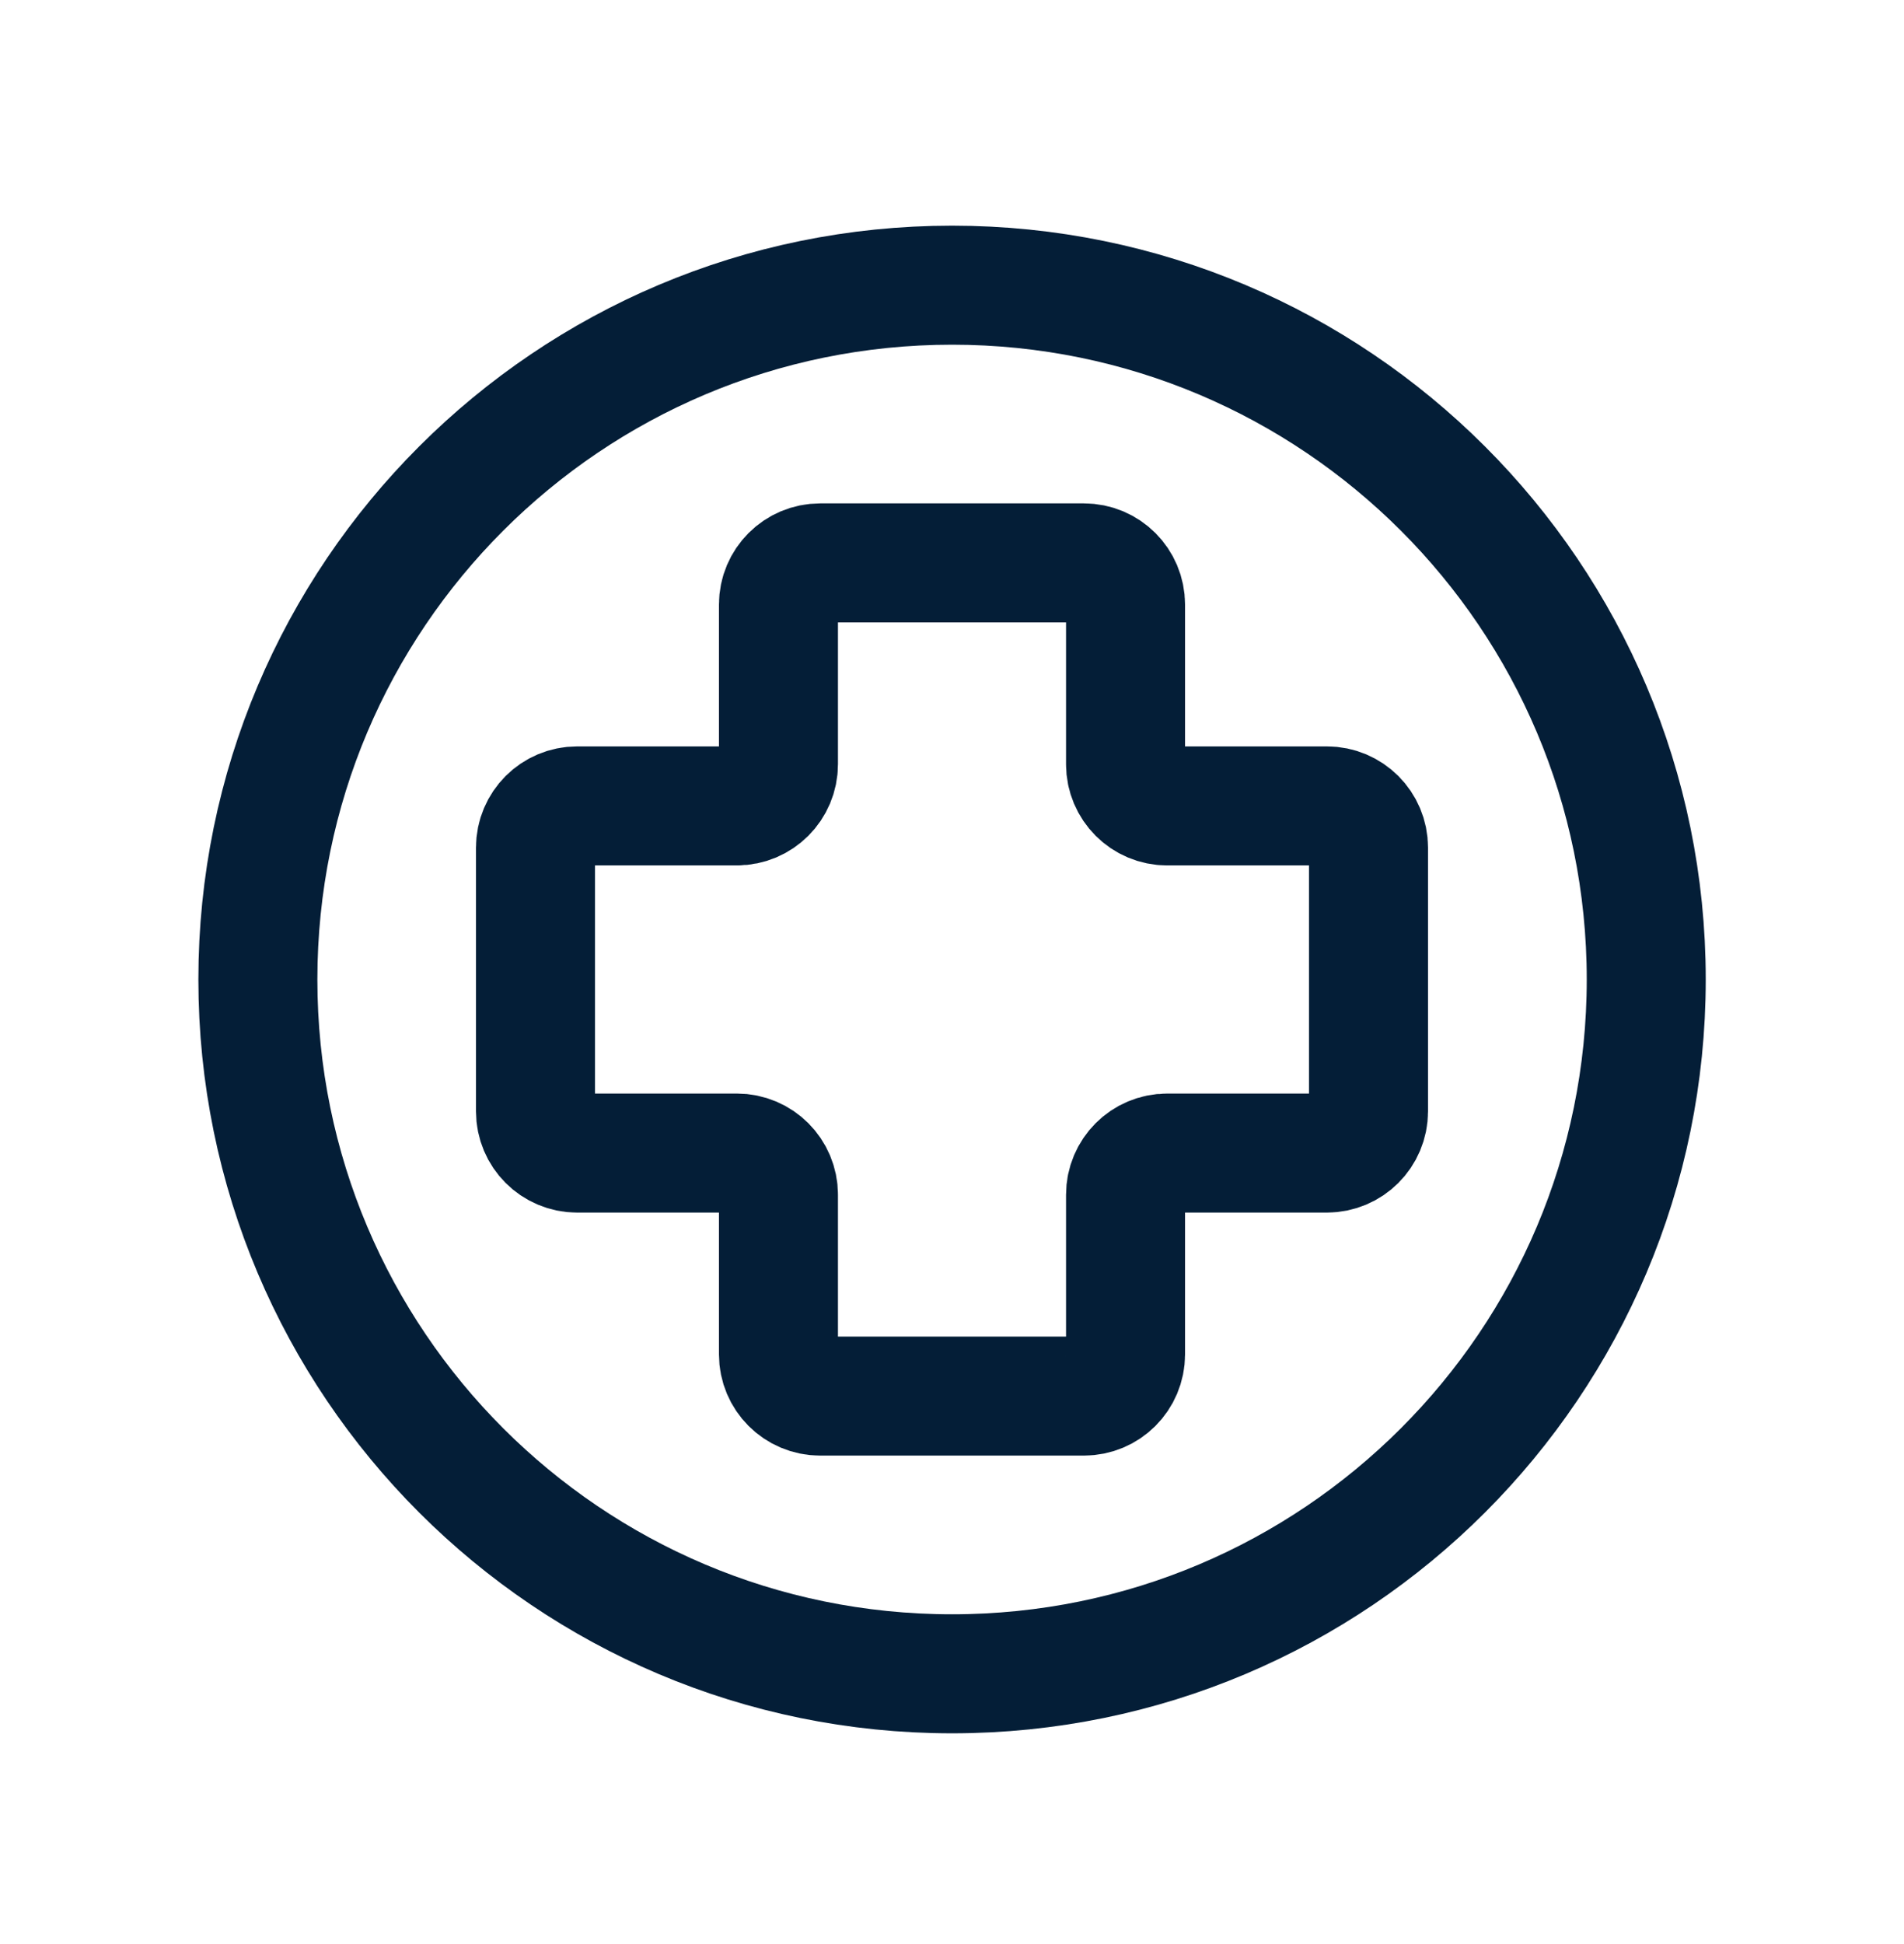 <svg width="48" height="49" viewBox="0 0 48 49" fill="none" xmlns="http://www.w3.org/2000/svg">
<path d="M27.325 35.188H20.675C20.095 35.188 19.625 34.718 19.625 34.138V30.113C19.625 29.533 19.155 29.063 18.575 29.063H14.55C13.97 29.063 13.5 28.593 13.5 28.013V21.363C13.5 20.783 13.97 20.313 14.55 20.313H18.575C19.155 20.313 19.625 19.843 19.625 19.263V15.238C19.625 14.658 20.095 14.188 20.675 14.188H27.325C27.905 14.188 28.375 14.658 28.375 15.238V19.263C28.375 19.843 28.845 20.313 29.425 20.313H33.45C34.03 20.313 34.5 20.783 34.5 21.363V28.013C34.5 28.593 34.03 29.063 33.45 29.063H29.425C28.845 29.063 28.375 29.533 28.375 30.113V34.138C28.375 34.718 27.905 35.188 27.325 35.188Z" stroke="#041E37" stroke-width="3"/>
<path d="M24.002 42.188C33.666 42.188 41.502 34.353 41.502 24.688C41.502 15.023 33.666 7.188 24.002 7.188C14.336 7.188 6.501 15.023 6.501 24.688C6.501 34.353 14.336 42.188 24.002 42.188Z" stroke="#041E37" stroke-width="3" stroke-linecap="round" stroke-linejoin="round"/>
</svg>
